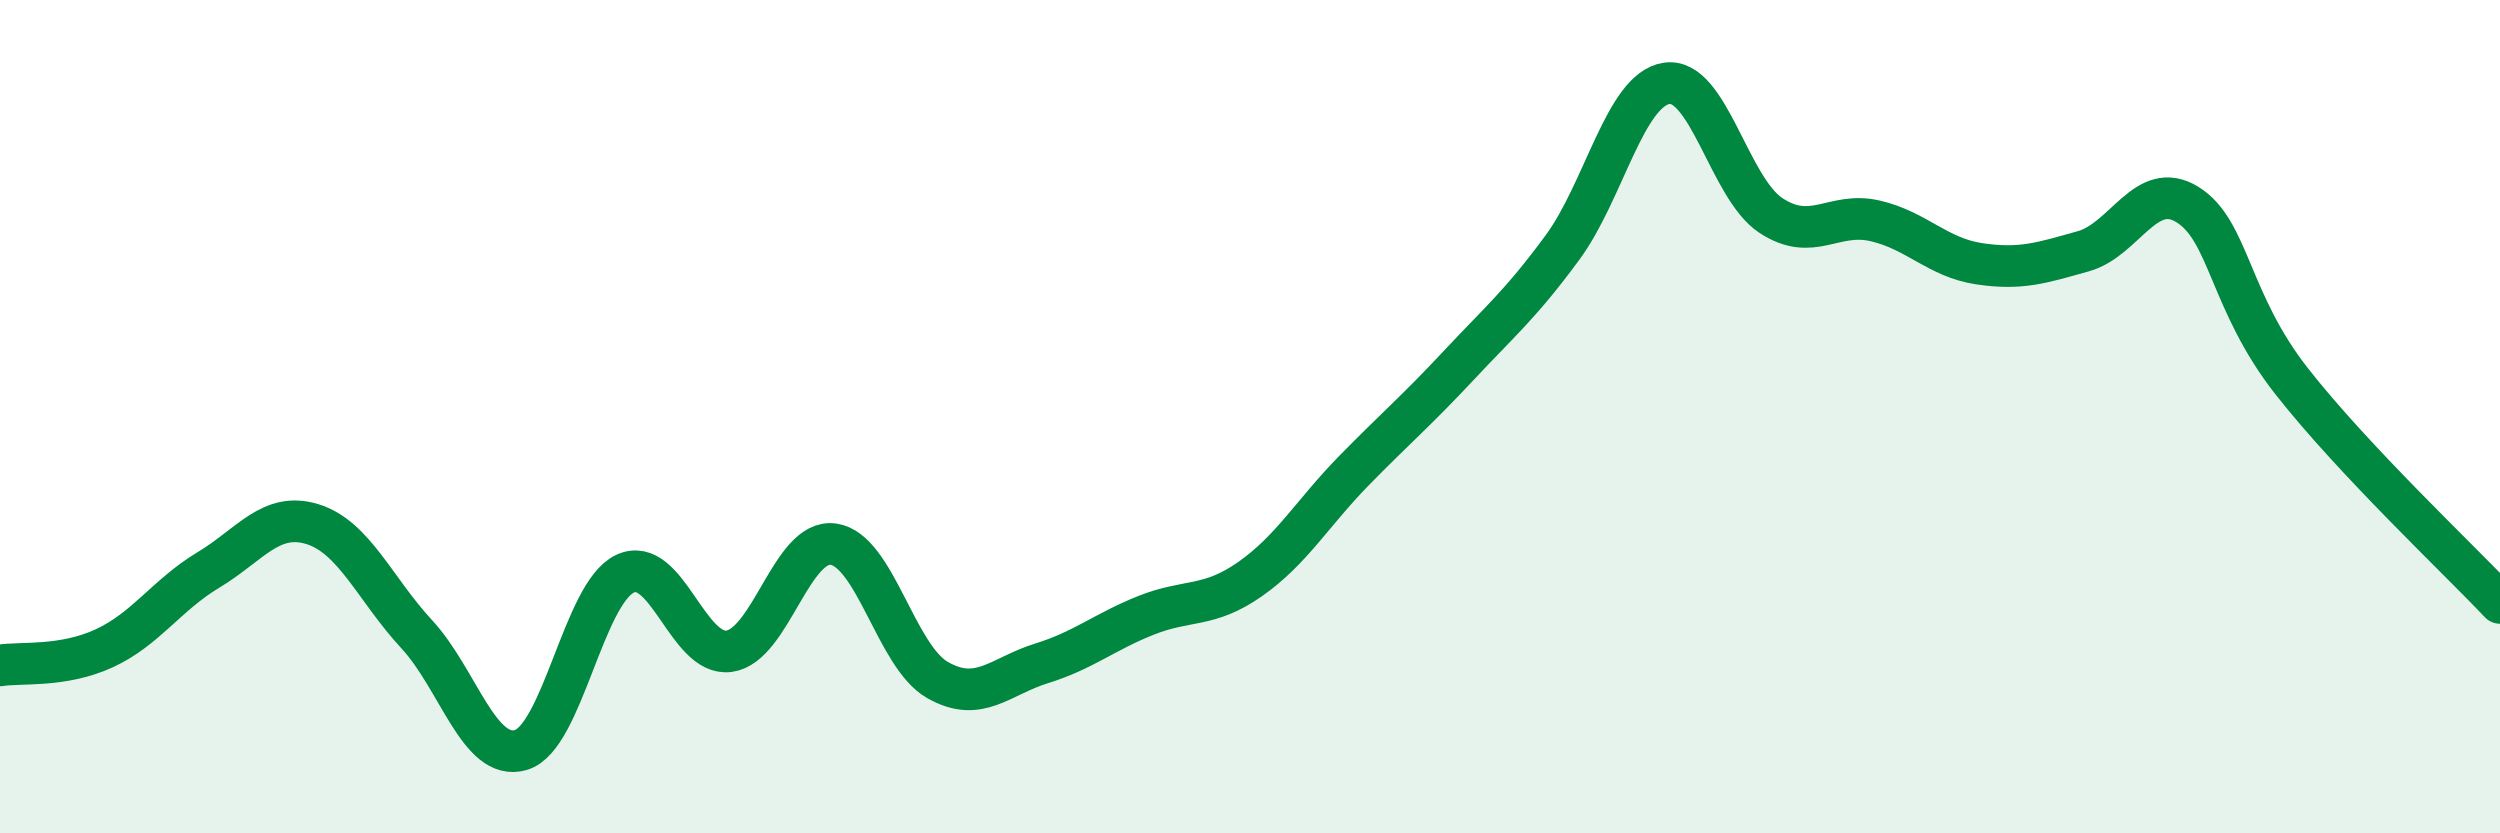 
    <svg width="60" height="20" viewBox="0 0 60 20" xmlns="http://www.w3.org/2000/svg">
      <path
        d="M 0,15.97 C 0.5,15.89 1.5,16.02 2.5,15.56 C 3.5,15.1 4,14.28 5,13.68 C 6,13.08 6.5,12.27 7.5,12.58 C 8.5,12.89 9,14.14 10,15.22 C 11,16.3 11.5,18.29 12.5,18 C 13.5,17.71 14,14.24 15,13.77 C 16,13.3 16.5,15.77 17.5,15.63 C 18.5,15.49 19,12.92 20,13.06 C 21,13.2 21.5,15.75 22.5,16.32 C 23.5,16.89 24,16.23 25,15.92 C 26,15.61 26.5,15.17 27.5,14.77 C 28.5,14.37 29,14.6 30,13.9 C 31,13.2 31.5,12.31 32.5,11.29 C 33.5,10.27 34,9.85 35,8.78 C 36,7.71 36.5,7.3 37.5,5.94 C 38.5,4.58 39,2.15 40,2 C 41,1.85 41.5,4.51 42.5,5.17 C 43.5,5.83 44,5.07 45,5.3 C 46,5.53 46.5,6.18 47.5,6.33 C 48.5,6.48 49,6.31 50,6.03 C 51,5.75 51.5,4.29 52.5,4.91 C 53.5,5.53 53.5,7.24 55,9.15 C 56.5,11.06 59,13.41 60,14.47L60 20L0 20Z"
        fill="#008740"
        opacity="0.1"
        stroke-linecap="round"
        stroke-linejoin="round"
      />
      <path
        d="M 0,15.97 C 0.5,15.89 1.5,16.02 2.5,15.56 C 3.5,15.1 4,14.28 5,13.68 C 6,13.08 6.5,12.27 7.5,12.58 C 8.5,12.89 9,14.14 10,15.22 C 11,16.3 11.5,18.29 12.5,18 C 13.5,17.71 14,14.24 15,13.77 C 16,13.3 16.5,15.77 17.5,15.63 C 18.5,15.49 19,12.92 20,13.06 C 21,13.2 21.5,15.75 22.5,16.32 C 23.5,16.89 24,16.23 25,15.92 C 26,15.61 26.5,15.17 27.5,14.77 C 28.5,14.37 29,14.6 30,13.9 C 31,13.2 31.5,12.31 32.5,11.29 C 33.5,10.27 34,9.85 35,8.78 C 36,7.71 36.5,7.3 37.5,5.94 C 38.5,4.58 39,2.15 40,2 C 41,1.85 41.5,4.51 42.5,5.17 C 43.5,5.83 44,5.07 45,5.3 C 46,5.53 46.5,6.18 47.5,6.33 C 48.5,6.48 49,6.31 50,6.03 C 51,5.75 51.5,4.29 52.5,4.91 C 53.5,5.53 53.5,7.24 55,9.15 C 56.5,11.06 59,13.41 60,14.47"
        stroke="#008740"
        stroke-width="1"
        fill="none"
        stroke-linecap="round"
        stroke-linejoin="round"
      />
    </svg>
  